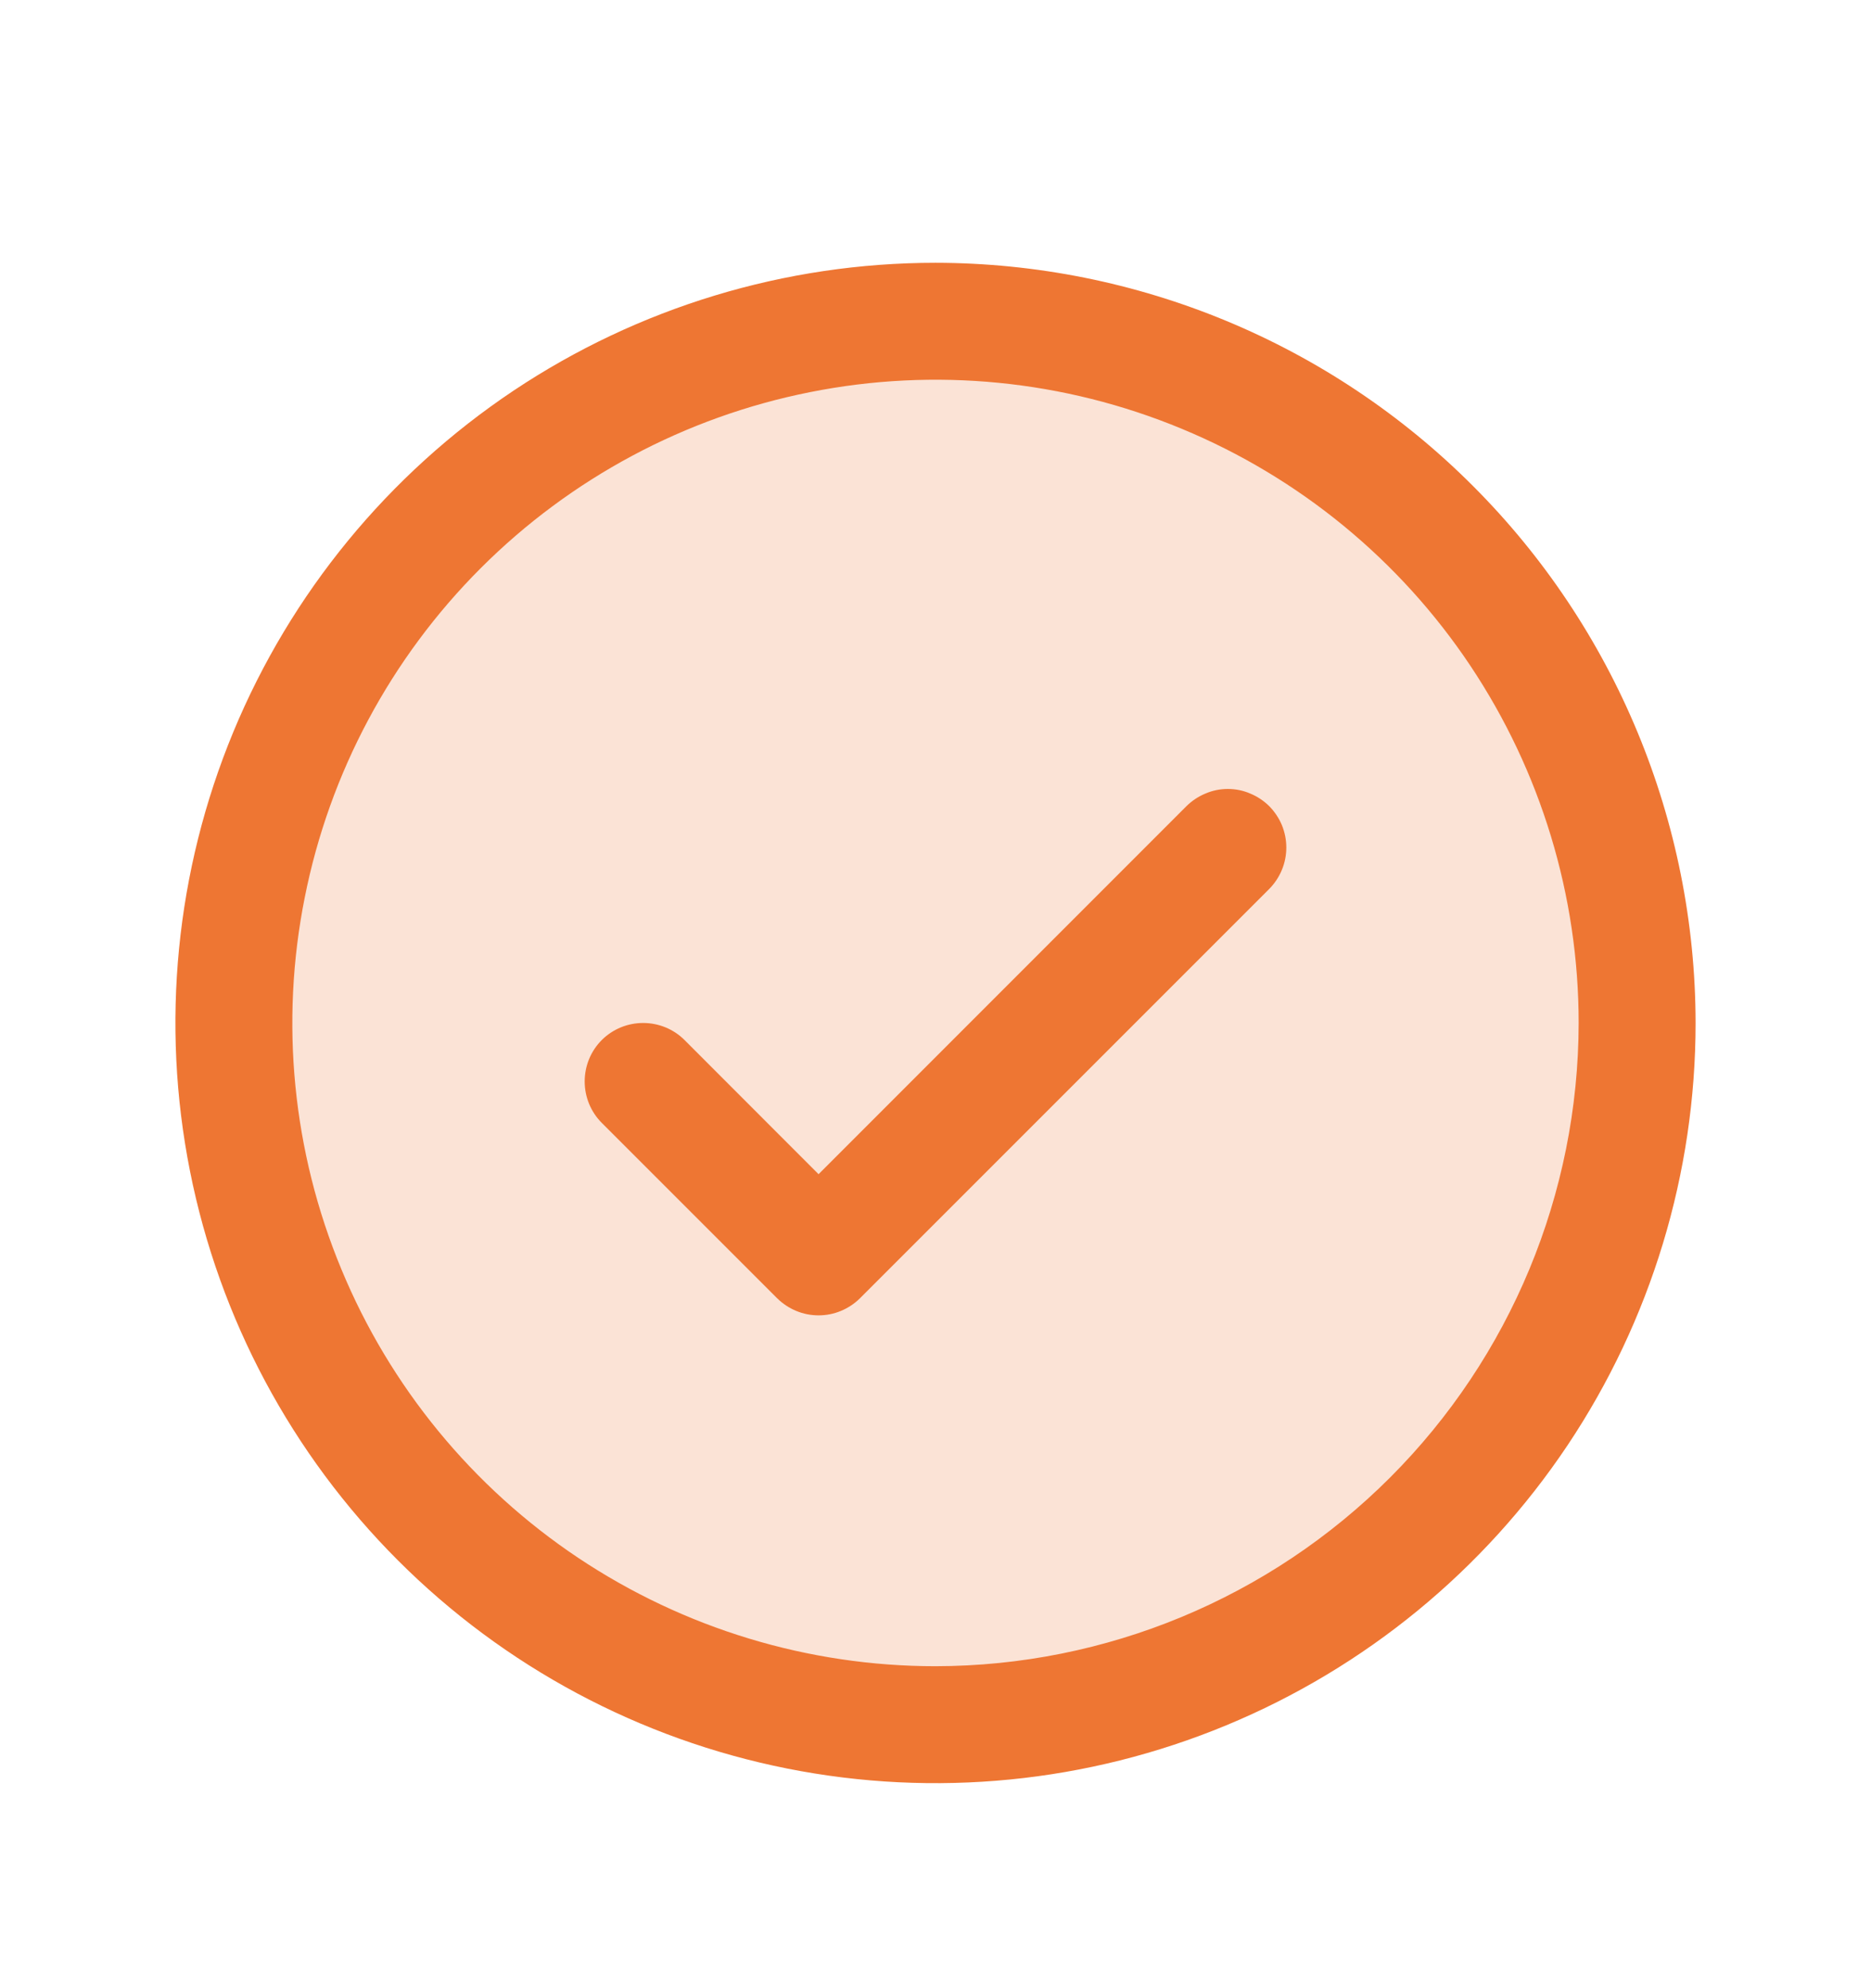 <svg width="16" height="17" viewBox="0 0 16 17" fill="none" xmlns="http://www.w3.org/2000/svg">
<path opacity="0.2" d="M14 8.747C14 9.934 13.648 11.094 12.989 12.08C12.329 13.067 11.393 13.836 10.296 14.29C9.2 14.744 7.993 14.863 6.829 14.632C5.666 14.4 4.596 13.829 3.757 12.989C2.918 12.15 2.347 11.081 2.115 9.917C1.884 8.754 2.003 7.547 2.457 6.451C2.911 5.354 3.68 4.417 4.667 3.758C5.653 3.099 6.813 2.747 8 2.747C9.591 2.747 11.117 3.379 12.243 4.504C13.368 5.629 14 7.156 14 8.747Z" fill="#EE7633"/>
<path d="M10.854 6.893C10.9 6.94 10.937 6.995 10.962 7.055C10.987 7.116 11 7.181 11 7.247C11 7.313 10.987 7.378 10.962 7.438C10.937 7.499 10.9 7.554 10.854 7.601L7.354 11.101C7.307 11.147 7.252 11.184 7.191 11.209C7.131 11.234 7.066 11.247 7 11.247C6.934 11.247 6.869 11.234 6.809 11.209C6.748 11.184 6.693 11.147 6.646 11.101L5.146 9.601C5.052 9.507 5 9.38 5 9.247C5 9.114 5.052 8.987 5.146 8.893C5.24 8.799 5.367 8.747 5.5 8.747C5.633 8.747 5.76 8.799 5.854 8.893L7 10.04L10.146 6.893C10.193 6.847 10.248 6.81 10.309 6.785C10.369 6.759 10.434 6.746 10.5 6.746C10.566 6.746 10.631 6.759 10.691 6.785C10.752 6.81 10.807 6.847 10.854 6.893ZM14.5 8.747C14.5 10.033 14.119 11.289 13.405 12.358C12.69 13.427 11.675 14.26 10.487 14.752C9.3 15.244 7.993 15.373 6.732 15.122C5.471 14.871 4.313 14.252 3.404 13.343C2.495 12.434 1.876 11.276 1.625 10.015C1.374 8.754 1.503 7.447 1.995 6.259C2.487 5.072 3.32 4.057 4.389 3.342C5.458 2.628 6.714 2.247 8 2.247C9.723 2.249 11.376 2.934 12.594 4.153C13.813 5.371 14.498 7.024 14.5 8.747ZM13.5 8.747C13.5 7.659 13.177 6.596 12.573 5.691C11.969 4.787 11.11 4.082 10.105 3.666C9.1 3.249 7.994 3.14 6.927 3.353C5.86 3.565 4.88 4.089 4.111 4.858C3.342 5.627 2.818 6.607 2.606 7.674C2.393 8.741 2.502 9.847 2.919 10.852C3.335 11.857 4.04 12.716 4.944 13.32C5.849 13.924 6.912 14.247 8 14.247C9.458 14.245 10.856 13.665 11.887 12.634C12.918 11.603 13.498 10.205 13.5 8.747Z" fill="#EE7633"/>
</svg>
